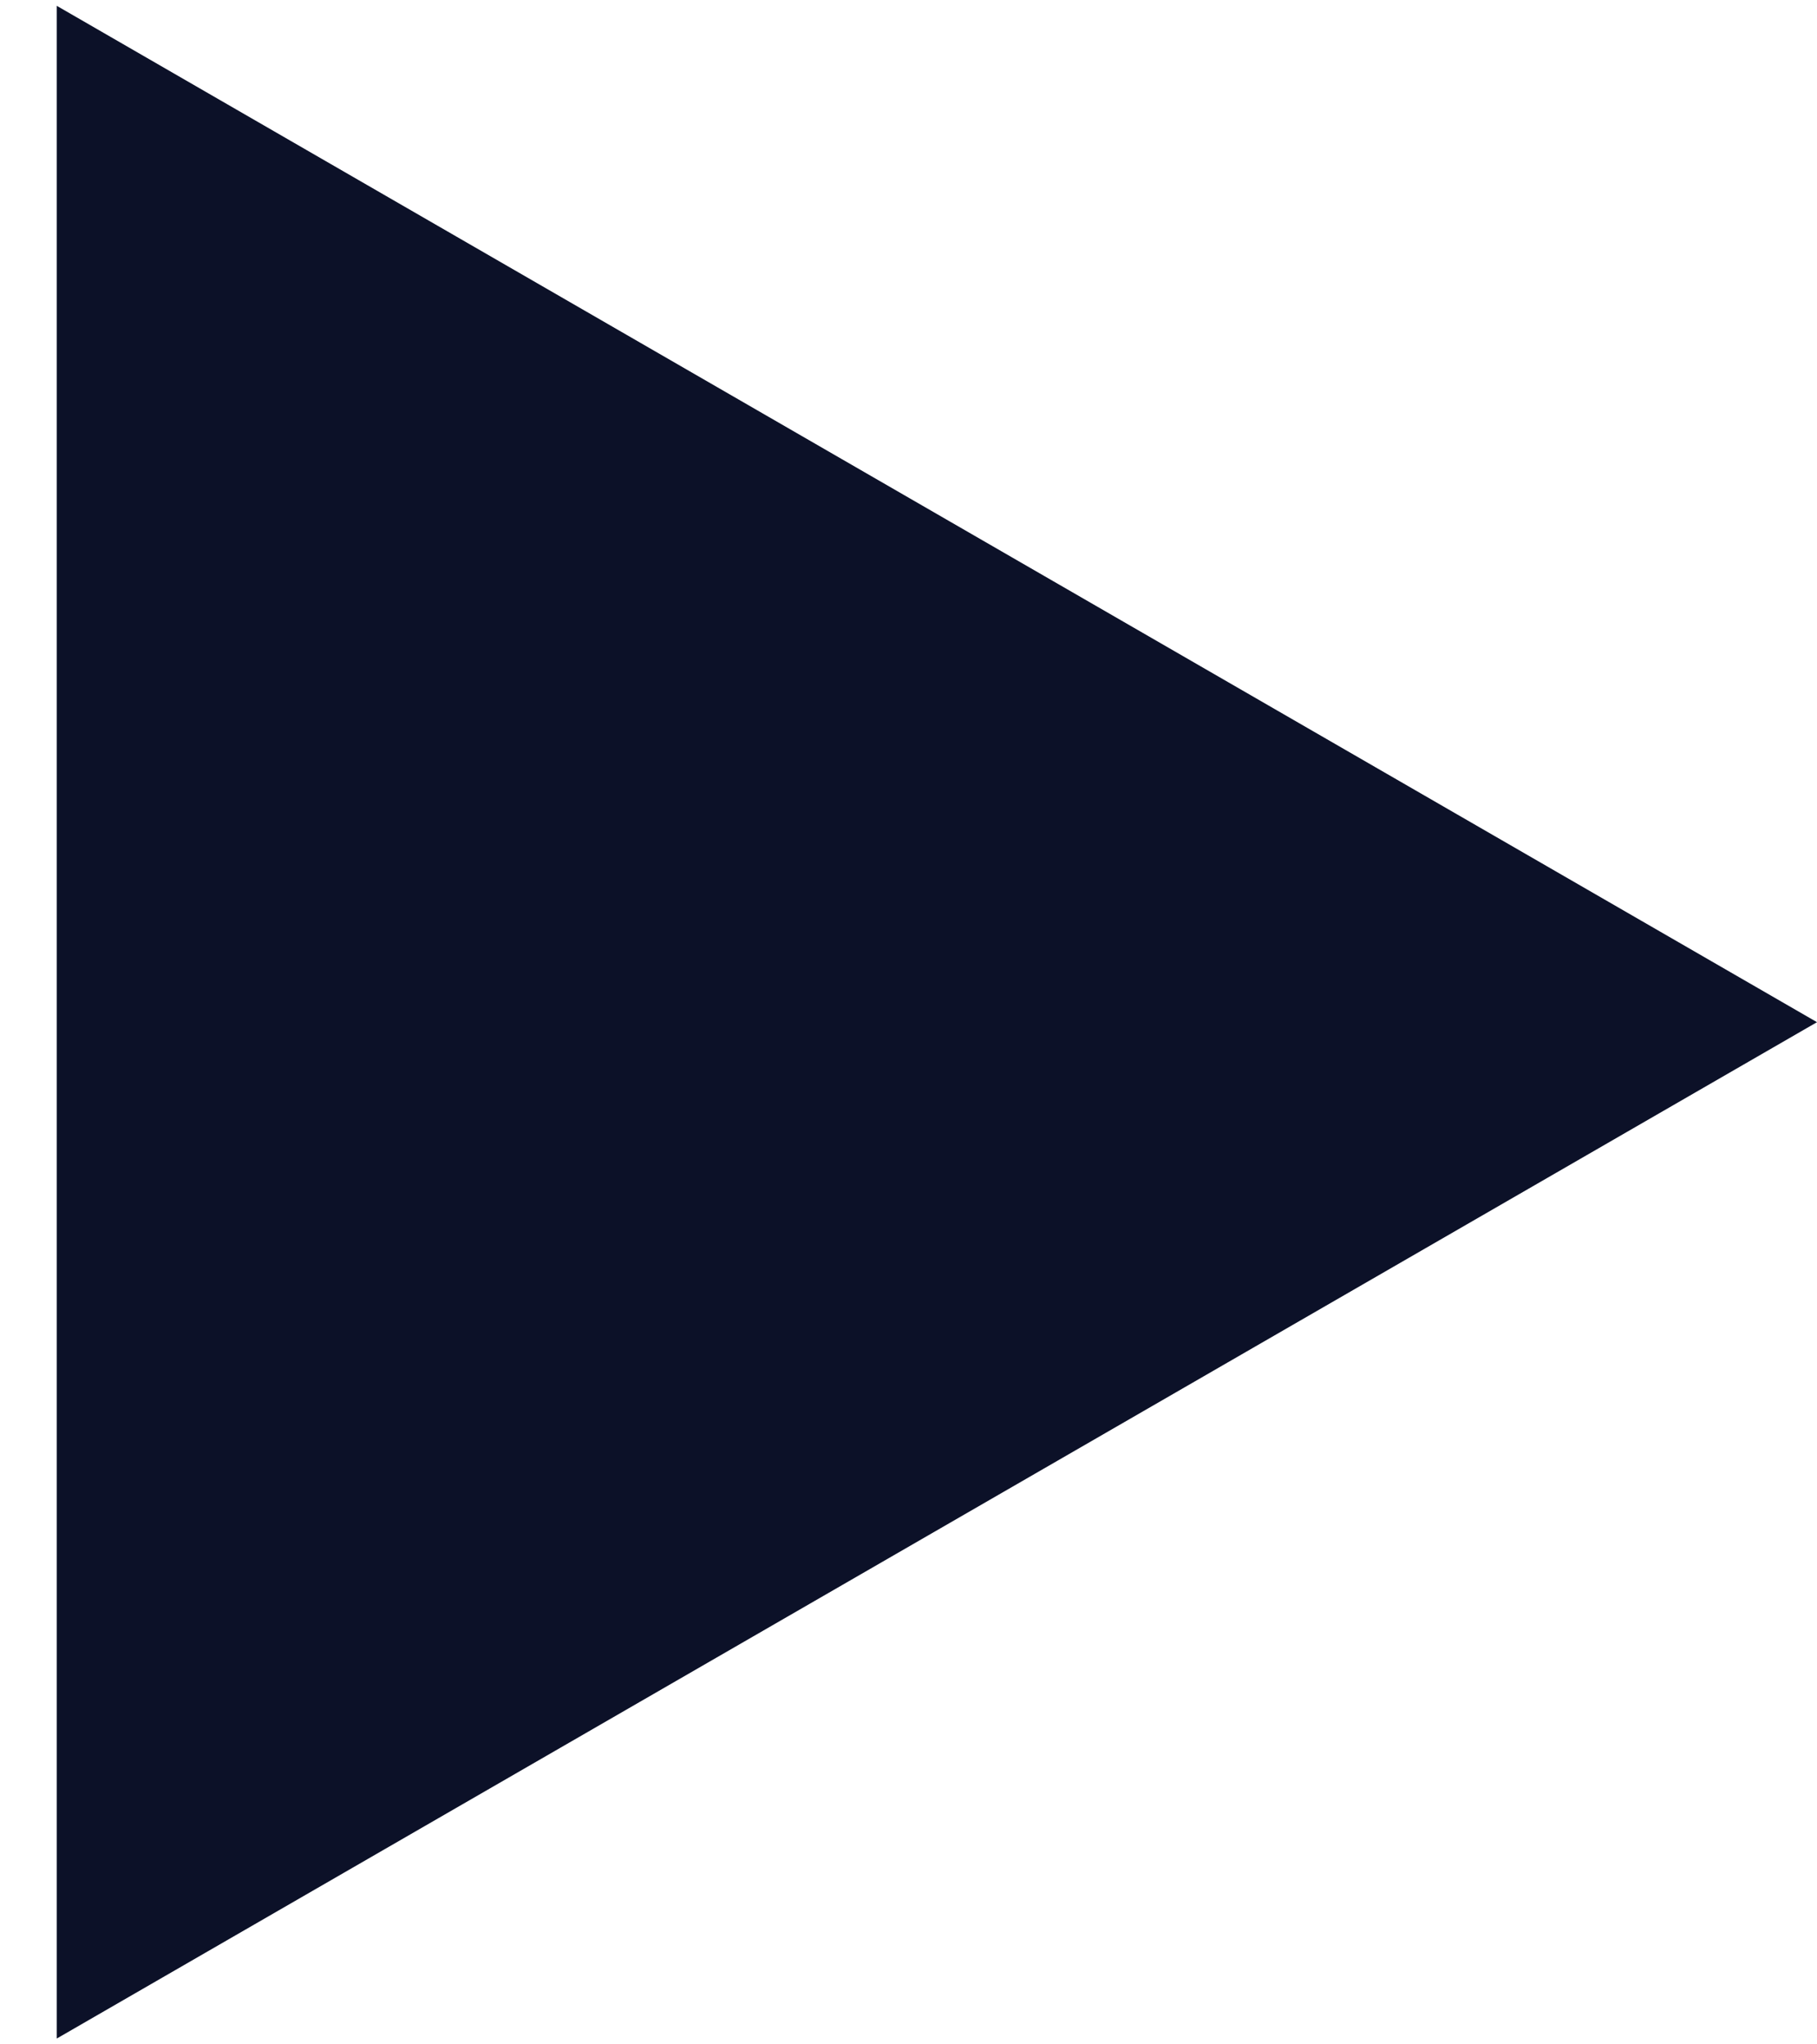 <?xml version="1.0" encoding="UTF-8"?> <svg xmlns="http://www.w3.org/2000/svg" width="24" height="27" viewBox="0 0 24 27" fill="none"> <path d="M24 13.5L0.75 26.923L0.75 0.077L24 13.5Z" fill="#0C1128"></path> </svg> 